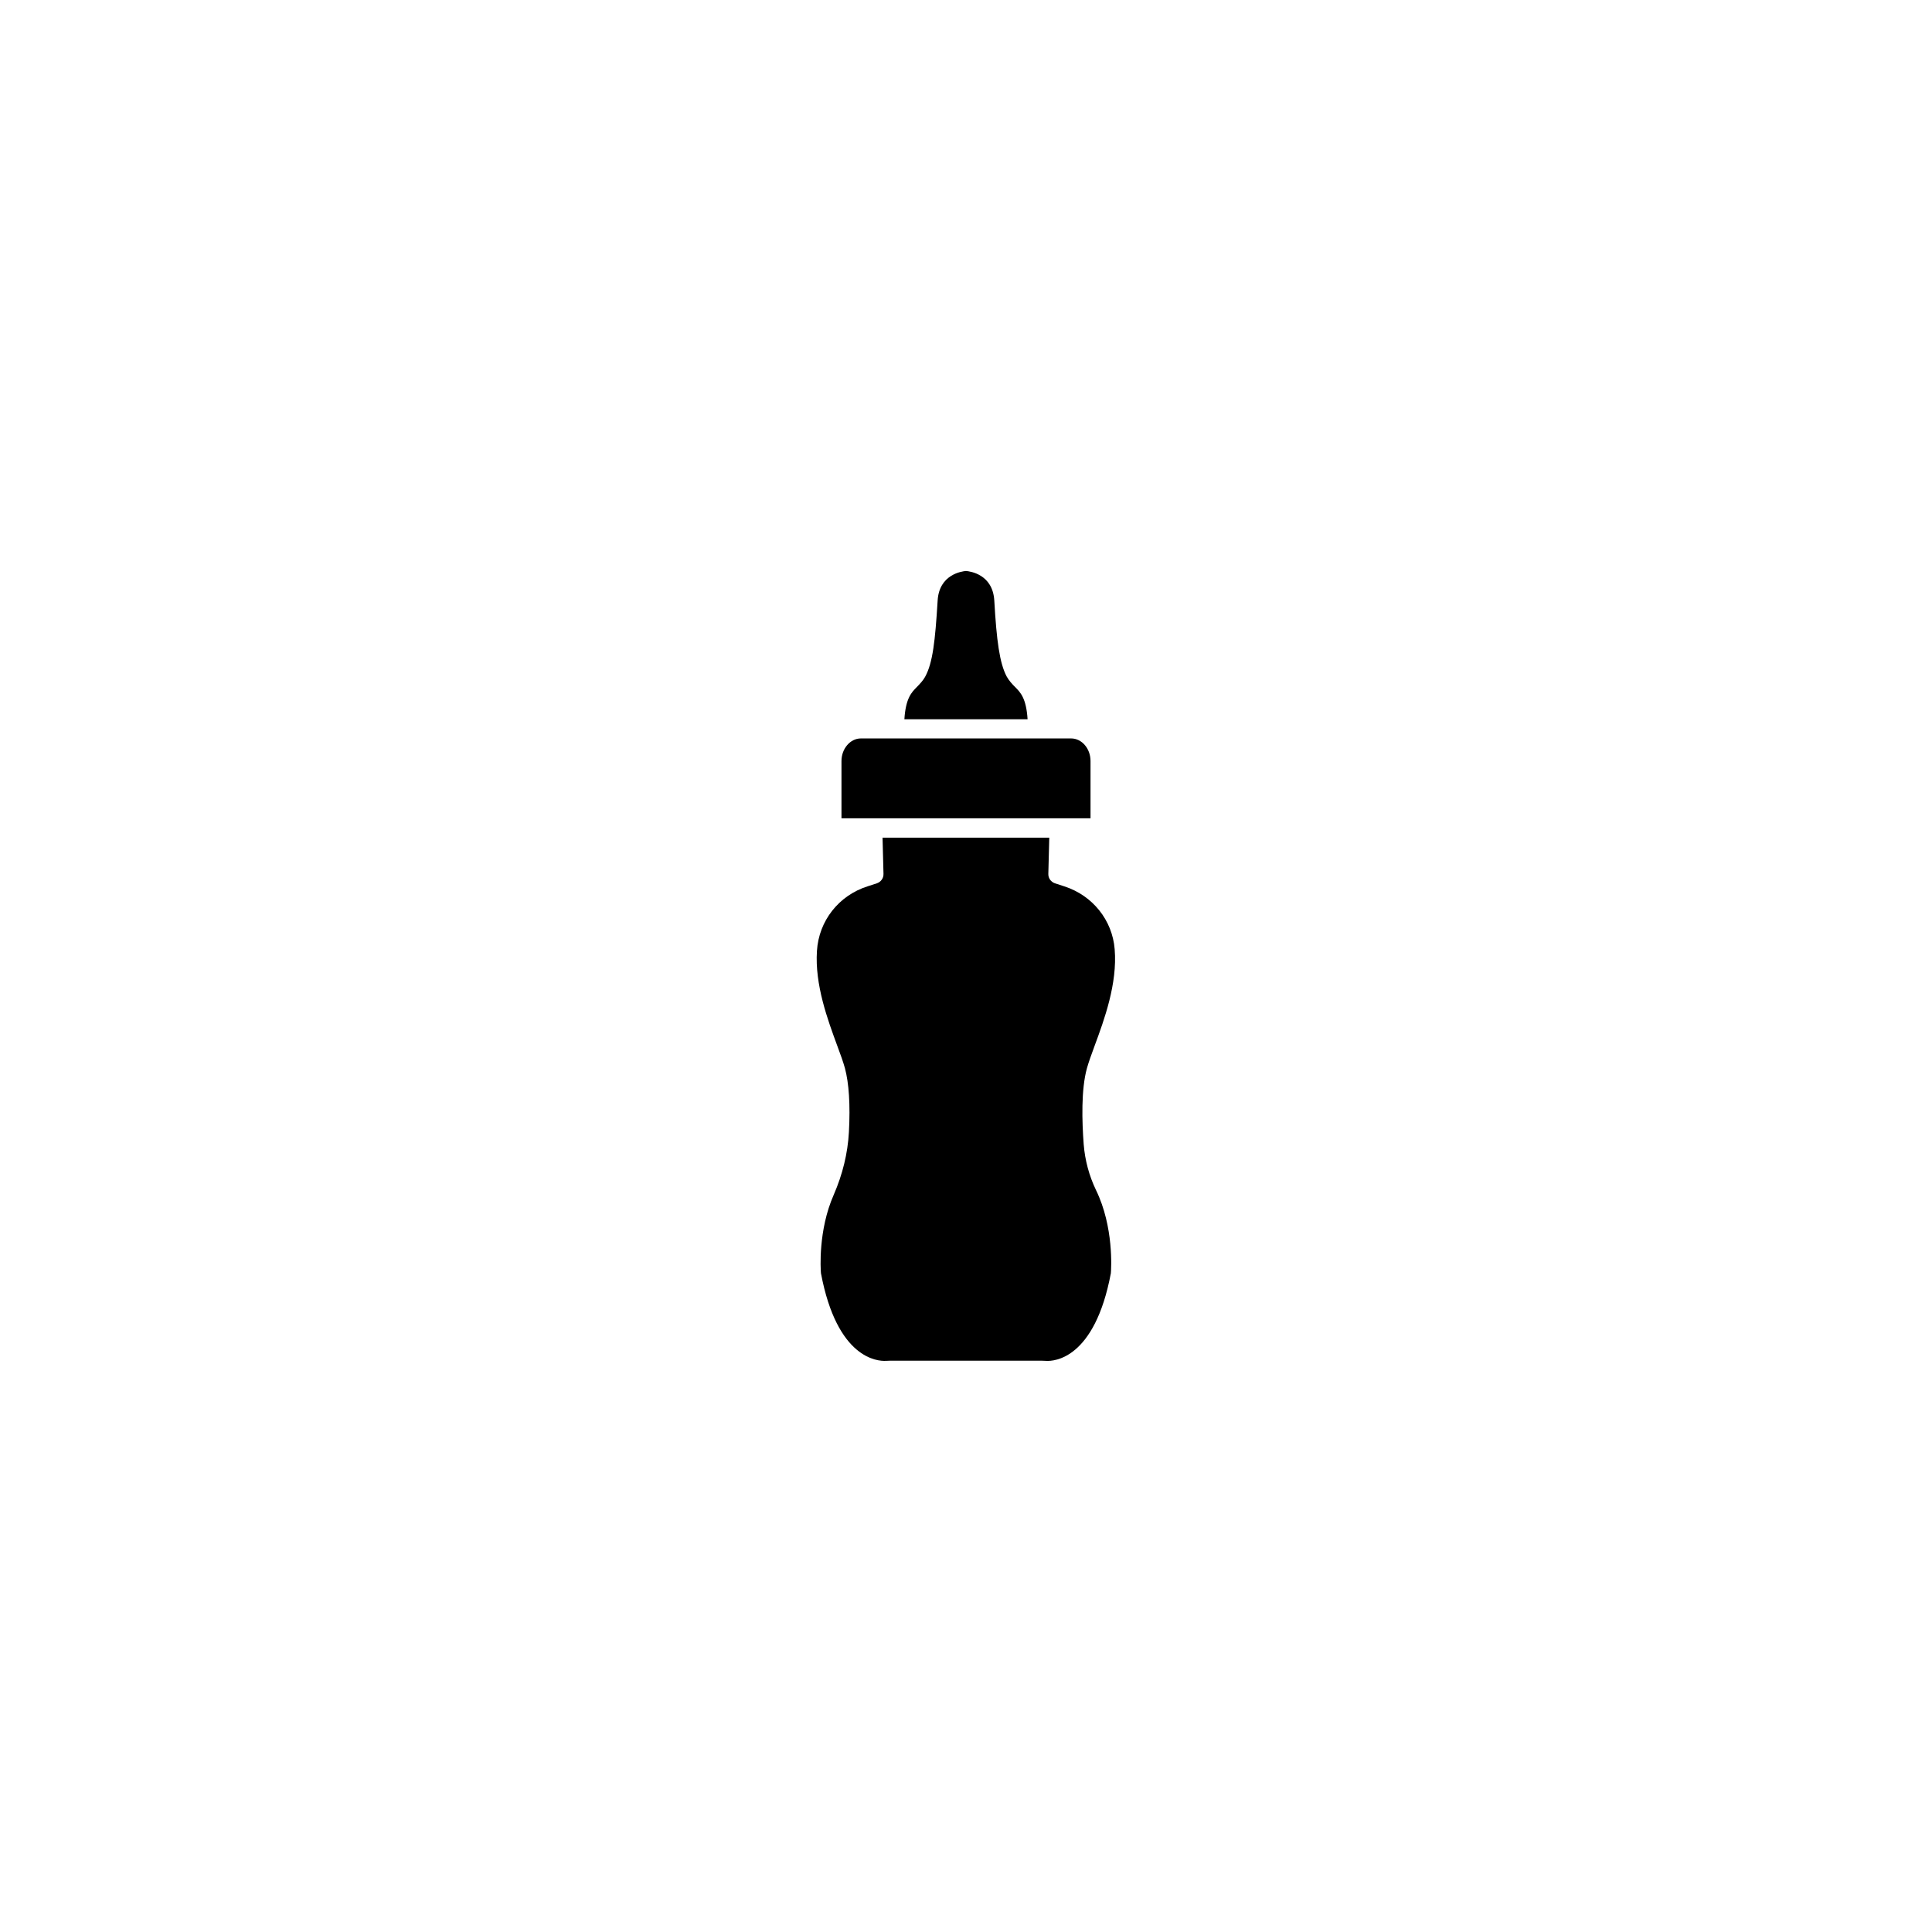 <?xml version="1.0" encoding="UTF-8"?>
<!-- Uploaded to: ICON Repo, www.svgrepo.com, Generator: ICON Repo Mixer Tools -->
<svg fill="#000000" width="800px" height="800px" version="1.1" viewBox="144 144 512 512" xmlns="http://www.w3.org/2000/svg">
 <g>
  <path d="m416.32 334.61h-32.648c0.352-5.543 1.863-7.106 3.324-8.566 0.707-0.754 1.562-1.562 2.215-2.769 1.965-3.629 2.621-9.371 3.273-20.102 0.402-6.953 6.398-7.758 7.508-7.859 1.16 0.102 7.106 0.906 7.508 7.859 0.301 5.34 0.656 9.473 1.16 12.695 0.504 3.223 1.16 5.594 2.117 7.406 0.656 1.16 1.461 2.016 2.215 2.769 1.465 1.461 2.977 3.023 3.328 8.566z"/>
  <path d="m433 345.69v15.164h-66v-15.164c0-3.273 2.316-5.996 5.141-5.996h55.723c2.82 0 5.137 2.672 5.137 5.996z"/>
  <path d="m434.46 459.4c4.734 9.723 4.031 20.859 3.93 22.016-4.281 22.773-15.062 23.375-17.18 23.227-0.656-0.051-1.664-0.051-2.316-0.051h-37.836c-0.656 0-1.664 0-2.316 0.051-2.117 0.102-12.898-0.453-17.18-23.227-0.102-1.109-0.754-11.387 3.375-20.758 2.367-5.441 3.727-11.035 4.031-16.625 0.402-7.305 0-13.047-1.059-16.977-0.453-1.613-1.16-3.629-2.016-5.894-2.519-6.852-5.996-16.172-5.391-25.191 0.504-7.961 5.793-14.66 13.402-17.078l2.469-0.805c1.059-0.352 1.812-1.359 1.762-2.519l-0.25-9.574h44.184l-0.25 9.574c-0.051 1.16 0.707 2.168 1.762 2.519l2.469 0.805c7.508 2.418 12.746 8.969 13.352 16.676 0.754 9.117-2.769 18.691-5.34 25.645-0.855 2.316-1.562 4.281-2.016 5.894-1.562 5.644-1.309 14.055-0.855 20.152 0.344 4.281 1.453 8.359 3.269 12.141z"/>
 </g>
</svg>